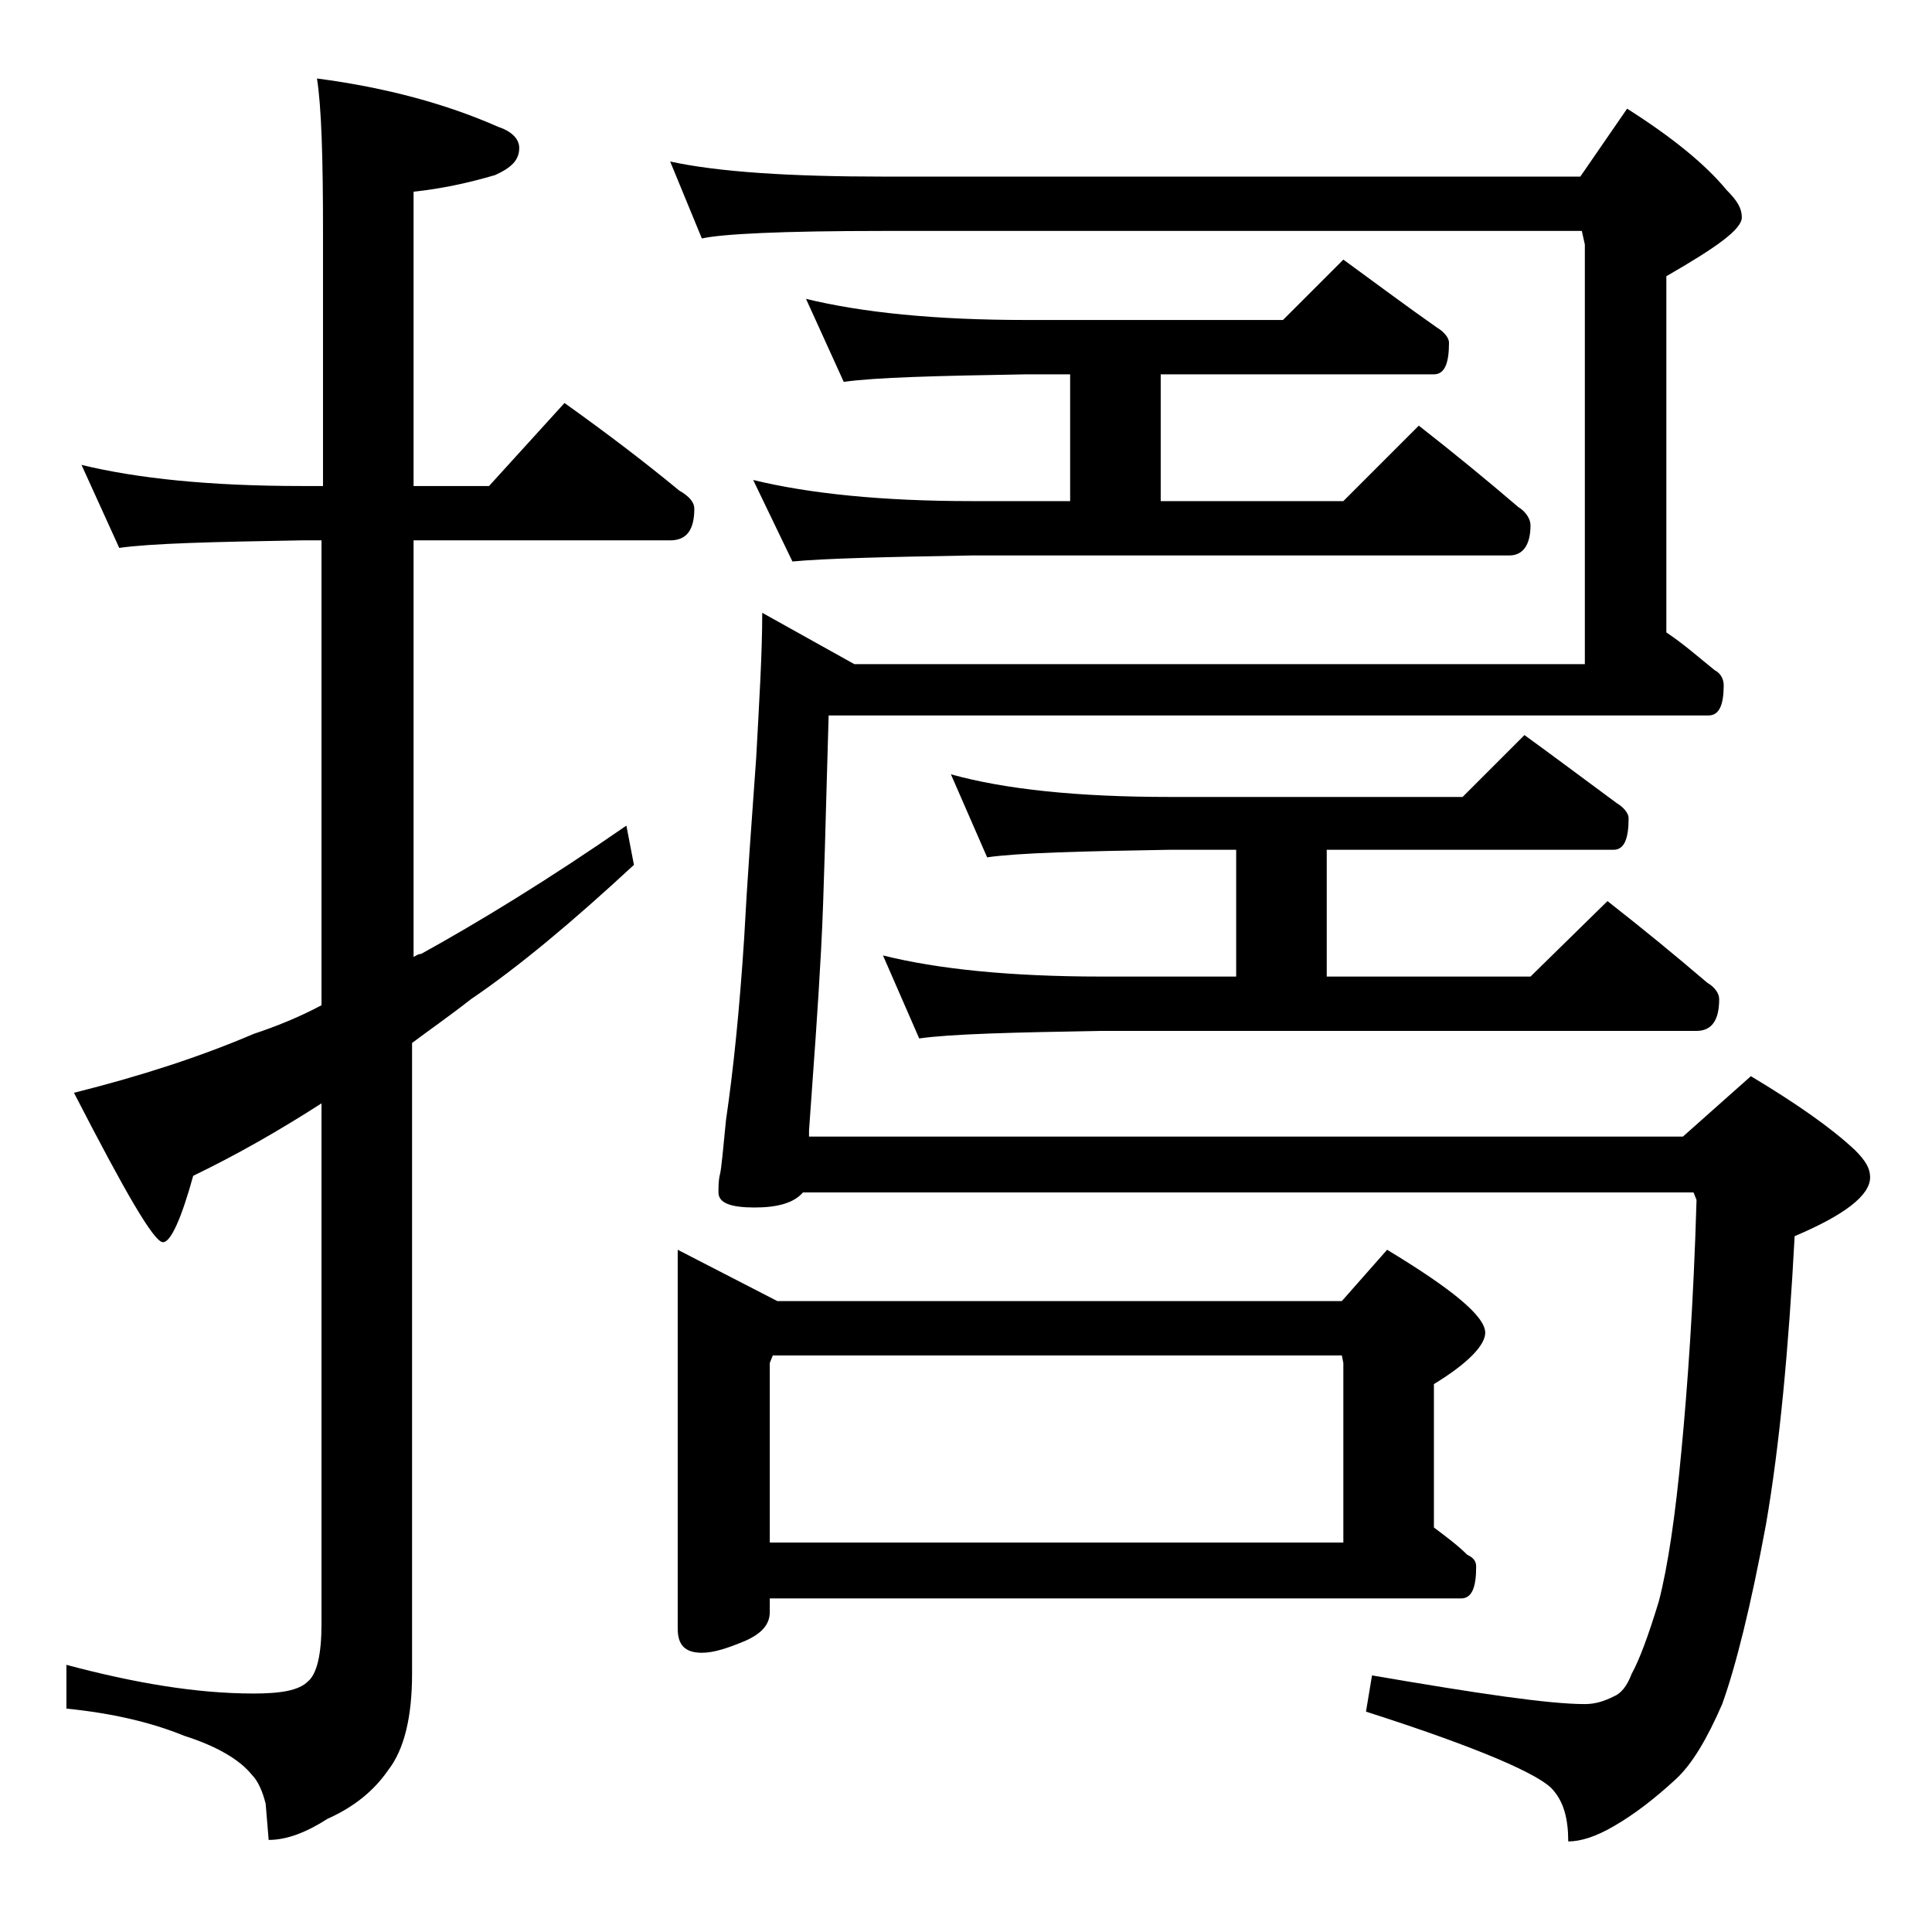 <?xml version="1.0" encoding="utf-8"?>
<!-- Generator: Adobe Illustrator 18.0.0, SVG Export Plug-In . SVG Version: 6.00 Build 0)  -->
<!DOCTYPE svg PUBLIC "-//W3C//DTD SVG 1.1//EN" "http://www.w3.org/Graphics/SVG/1.1/DTD/svg11.dtd">
<svg version="1.1" id="Layer_1" xmlns="http://www.w3.org/2000/svg" xmlns:xlink="http://www.w3.org/1999/xlink" x="0px" y="0px"
	 viewBox="0 0 128 128" enable-background="new 0 0 128 128" xml:space="preserve">
<path d="M5.4,30.8c3.7,0.9,8.5,1.4,14.6,1.4h1.4V15.3c0-4.8-0.1-8.2-0.4-10.1c4.6,0.6,8.6,1.7,12,3.2c0.9,0.3,1.4,0.8,1.4,1.4
	c0,0.8-0.5,1.3-1.6,1.8c-1.7,0.5-3.5,0.9-5.4,1.1v19.5h5l5-5.5c2.8,2,5.3,3.9,7.6,5.8c0.7,0.4,1,0.8,1,1.2c0,1.4-0.5,2.1-1.6,2.1
	h-17v27.6c0.2-0.1,0.3-0.2,0.5-0.2c3.8-2.1,8.4-4.9,13.6-8.5l0.5,2.6c-4.1,3.8-7.7,6.8-10.8,8.9c-1.4,1.1-2.7,2-3.9,2.9v41.8
	c0,2.8-0.5,5-1.6,6.4c-0.9,1.3-2.2,2.4-4,3.2c-1.4,0.9-2.7,1.4-3.9,1.4l-0.2-2.4c-0.2-0.8-0.5-1.5-0.9-1.9c-0.8-1-2.3-1.9-4.5-2.6
	c-2.2-0.9-4.8-1.5-7.8-1.8v-2.9c4.5,1.2,8.6,1.9,12.4,1.9c1.8,0,3-0.2,3.6-0.8c0.6-0.5,0.9-1.8,0.9-3.8V73.1
	c-2.8,1.8-5.6,3.4-8.5,4.8c-0.8,2.9-1.5,4.4-2,4.4c-0.6,0-2.5-3.3-5.9-9.9c4.4-1.1,8.4-2.4,11.9-3.9c1.5-0.5,3-1.1,4.5-1.9V35.8H20
	c-5.9,0.1-10,0.2-12.1,0.5L5.4,30.8z M44.4,10.7c3.2,0.7,8,1,14.1,1h46.2l3.1-4.5c3,1.9,5.2,3.7,6.6,5.4c0.7,0.7,1,1.2,1,1.8
	c0,0.8-1.7,2-5,3.9v23.6c1.2,0.8,2.2,1.7,3.2,2.5c0.4,0.2,0.6,0.6,0.6,1c0,1.3-0.3,2-1,2H54.9c-0.2,6.6-0.3,11.8-0.5,15.5
	c-0.2,3.8-0.5,7.8-0.8,12v0.4h57.9l4.5-4c3,1.8,5.3,3.4,6.9,4.9c0.7,0.7,1,1.2,1,1.8c0,1.2-1.7,2.5-5,3.9c-0.4,7.5-1,13.9-1.9,19.1
	c-1,5.4-2,9.4-2.9,11.9c-1,2.3-2,4-3.1,5c-1.3,1.2-2.7,2.3-4.1,3.1c-1.2,0.7-2.2,1-3,1c0-1.5-0.3-2.6-1-3.4c-0.8-1-4.9-2.8-12.4-5.2
	l0.4-2.4c7,1.2,11.7,1.9,14.1,1.9c0.7,0,1.3-0.2,1.9-0.5c0.5-0.2,0.9-0.7,1.2-1.5c0.5-0.9,1.1-2.5,1.8-4.8c0.6-2.3,1.1-5.7,1.5-10
	c0.4-4.2,0.8-9.7,1-16.6l-0.2-0.5h-59c-0.6,0.7-1.7,1-3.2,1c-1.6,0-2.4-0.3-2.4-1c0-0.4,0-0.8,0.1-1.2c0.1-0.4,0.2-1.6,0.4-3.6
	c0.5-3.4,0.9-7.4,1.2-12c0.2-3.8,0.5-7.8,0.8-12c0.2-3.7,0.4-6.9,0.4-9.6l6.1,3.4H105V16.2l-0.2-0.9H58.5c-6.7,0-10.7,0.2-12,0.5
	L44.4,10.7z M44.9,82.8l6.6,3.4h37.4l3-3.4c4.3,2.6,6.5,4.4,6.5,5.5c0,0.8-1.1,2-3.4,3.4v9.5c0.8,0.6,1.6,1.2,2.2,1.8
	c0.4,0.2,0.6,0.4,0.6,0.8c0,1.4-0.3,2.1-1,2.1H51v0.9c0,0.8-0.5,1.4-1.6,1.9c-1.2,0.5-2.1,0.8-2.9,0.8c-1.1,0-1.6-0.5-1.6-1.6V82.8z
	 M53.4,19.8c3.7,0.9,8.5,1.4,14.6,1.4h17l4-4c2.2,1.6,4.2,3.1,6.2,4.5c0.5,0.3,0.8,0.7,0.8,1c0,1.4-0.3,2.1-1,2.1H76.9v8.4H89l5-5
	c2.3,1.8,4.5,3.6,6.6,5.4c0.5,0.3,0.8,0.8,0.8,1.2c0,1.3-0.5,2-1.4,2H64.4c-5.8,0.1-9.8,0.2-11.9,0.4l-2.6-5.4
	c3.7,0.9,8.5,1.4,14.5,1.4h6.5v-8.4H68c-5.9,0.1-10,0.2-12.1,0.5L53.4,19.8z M51,102.2h38V90.3l-0.1-0.5H51.2L51,90.3V102.2z
	 M63,51.3c3.6,1,8.4,1.5,14.5,1.5h19.4l4.1-4.1c2.2,1.6,4.2,3.1,6.1,4.5c0.5,0.3,0.8,0.7,0.8,1c0,1.4-0.3,2.1-1,2.1h-19v8.4h13.5
	l5.1-5c2.3,1.8,4.5,3.6,6.6,5.4c0.5,0.3,0.8,0.7,0.8,1.1c0,1.4-0.5,2.1-1.5,2.1H73c-5.9,0.1-10,0.2-12.1,0.5l-2.4-5.5
	c3.6,0.9,8.4,1.4,14.5,1.4h8.9v-8.4h-4.4c-5.9,0.1-10,0.2-12.1,0.5L63,51.3z"/>
</svg>
